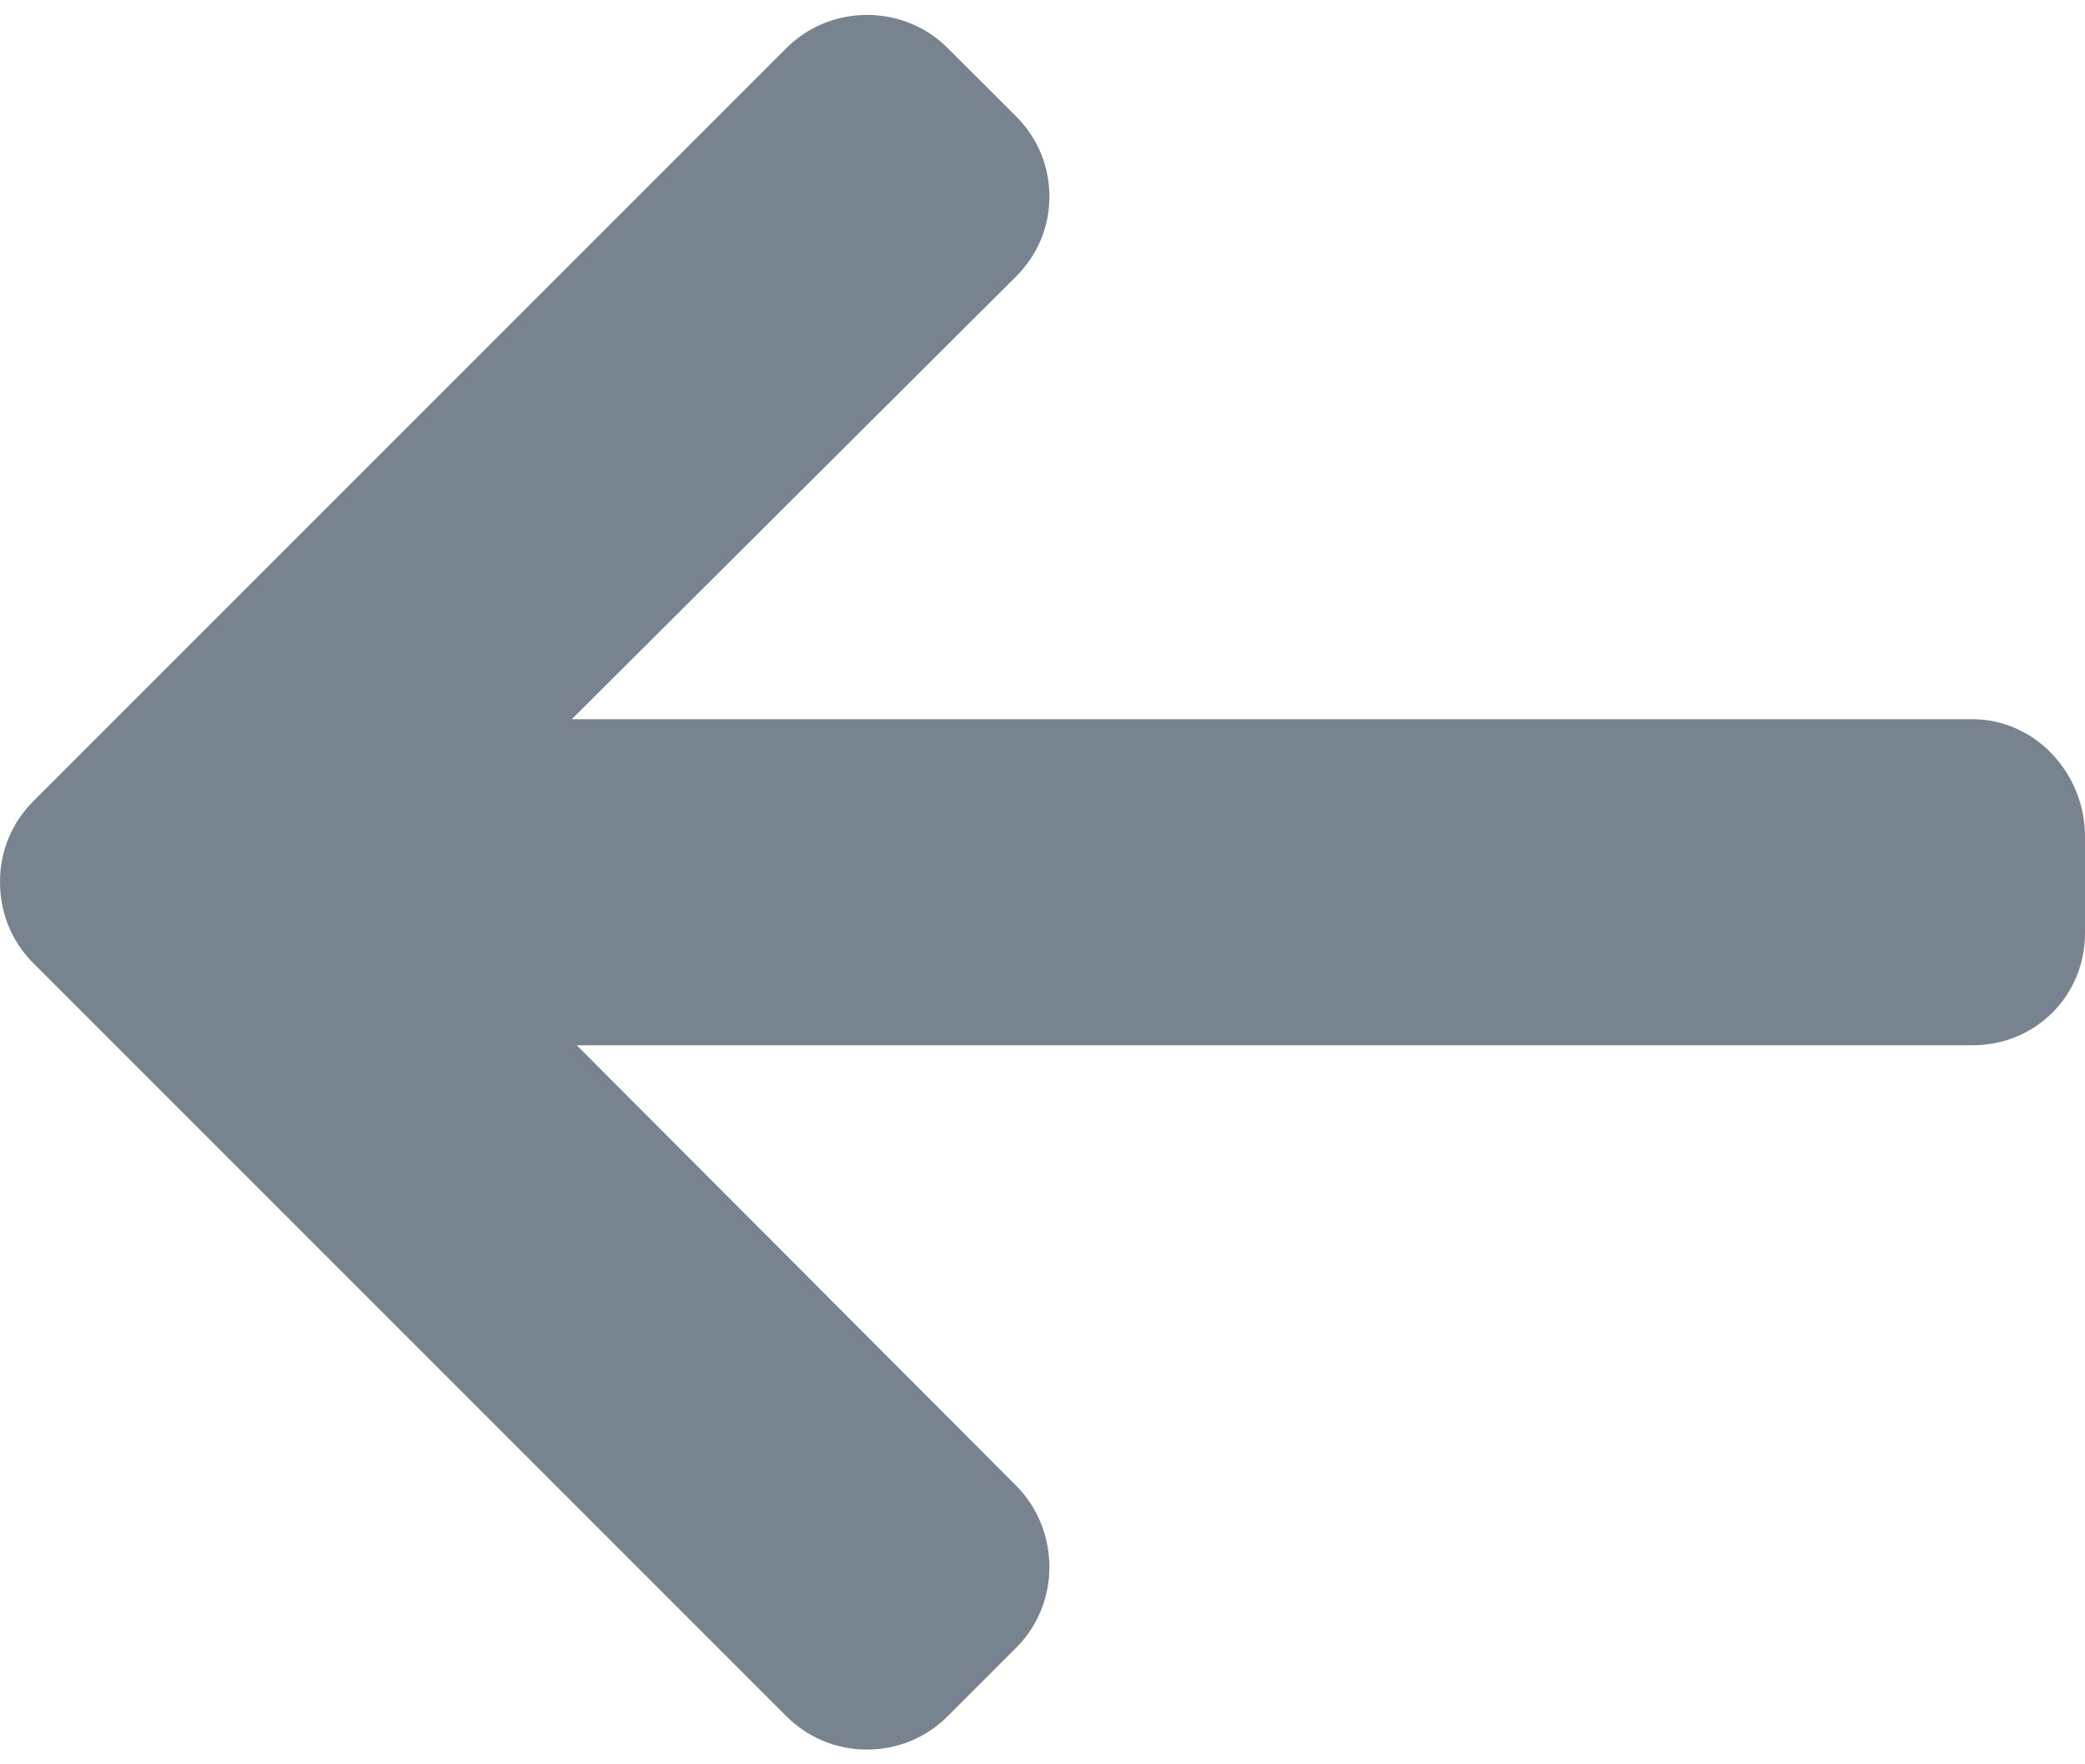 <svg width="13" height="11" viewBox="0 0 13 11" fill="none" xmlns="http://www.w3.org/2000/svg">
    <path d="M0.208 6.005L4.903 10.7C5.037 10.834 5.215 10.908 5.406 10.908C5.596 10.908 5.775 10.834 5.909 10.7L6.335 10.274C6.469 10.14 6.543 9.961 6.543 9.771C6.543 9.58 6.469 9.396 6.335 9.262L3.596 6.517L12.298 6.517C12.69 6.517 13 6.21 13 5.817L13 5.215C13 4.822 12.69 4.484 12.298 4.484L3.565 4.484L6.335 1.724C6.469 1.59 6.543 1.416 6.543 1.225C6.543 1.035 6.469 0.859 6.335 0.725L5.909 0.3C5.775 0.166 5.596 0.093 5.406 0.093C5.215 0.093 5.036 0.167 4.902 0.301L0.208 4.995C0.073 5.13 -0.001 5.309 1.76389e-05 5.5C-0 5.691 0.073 5.871 0.208 6.005Z" fill="#77838F"/>
</svg>